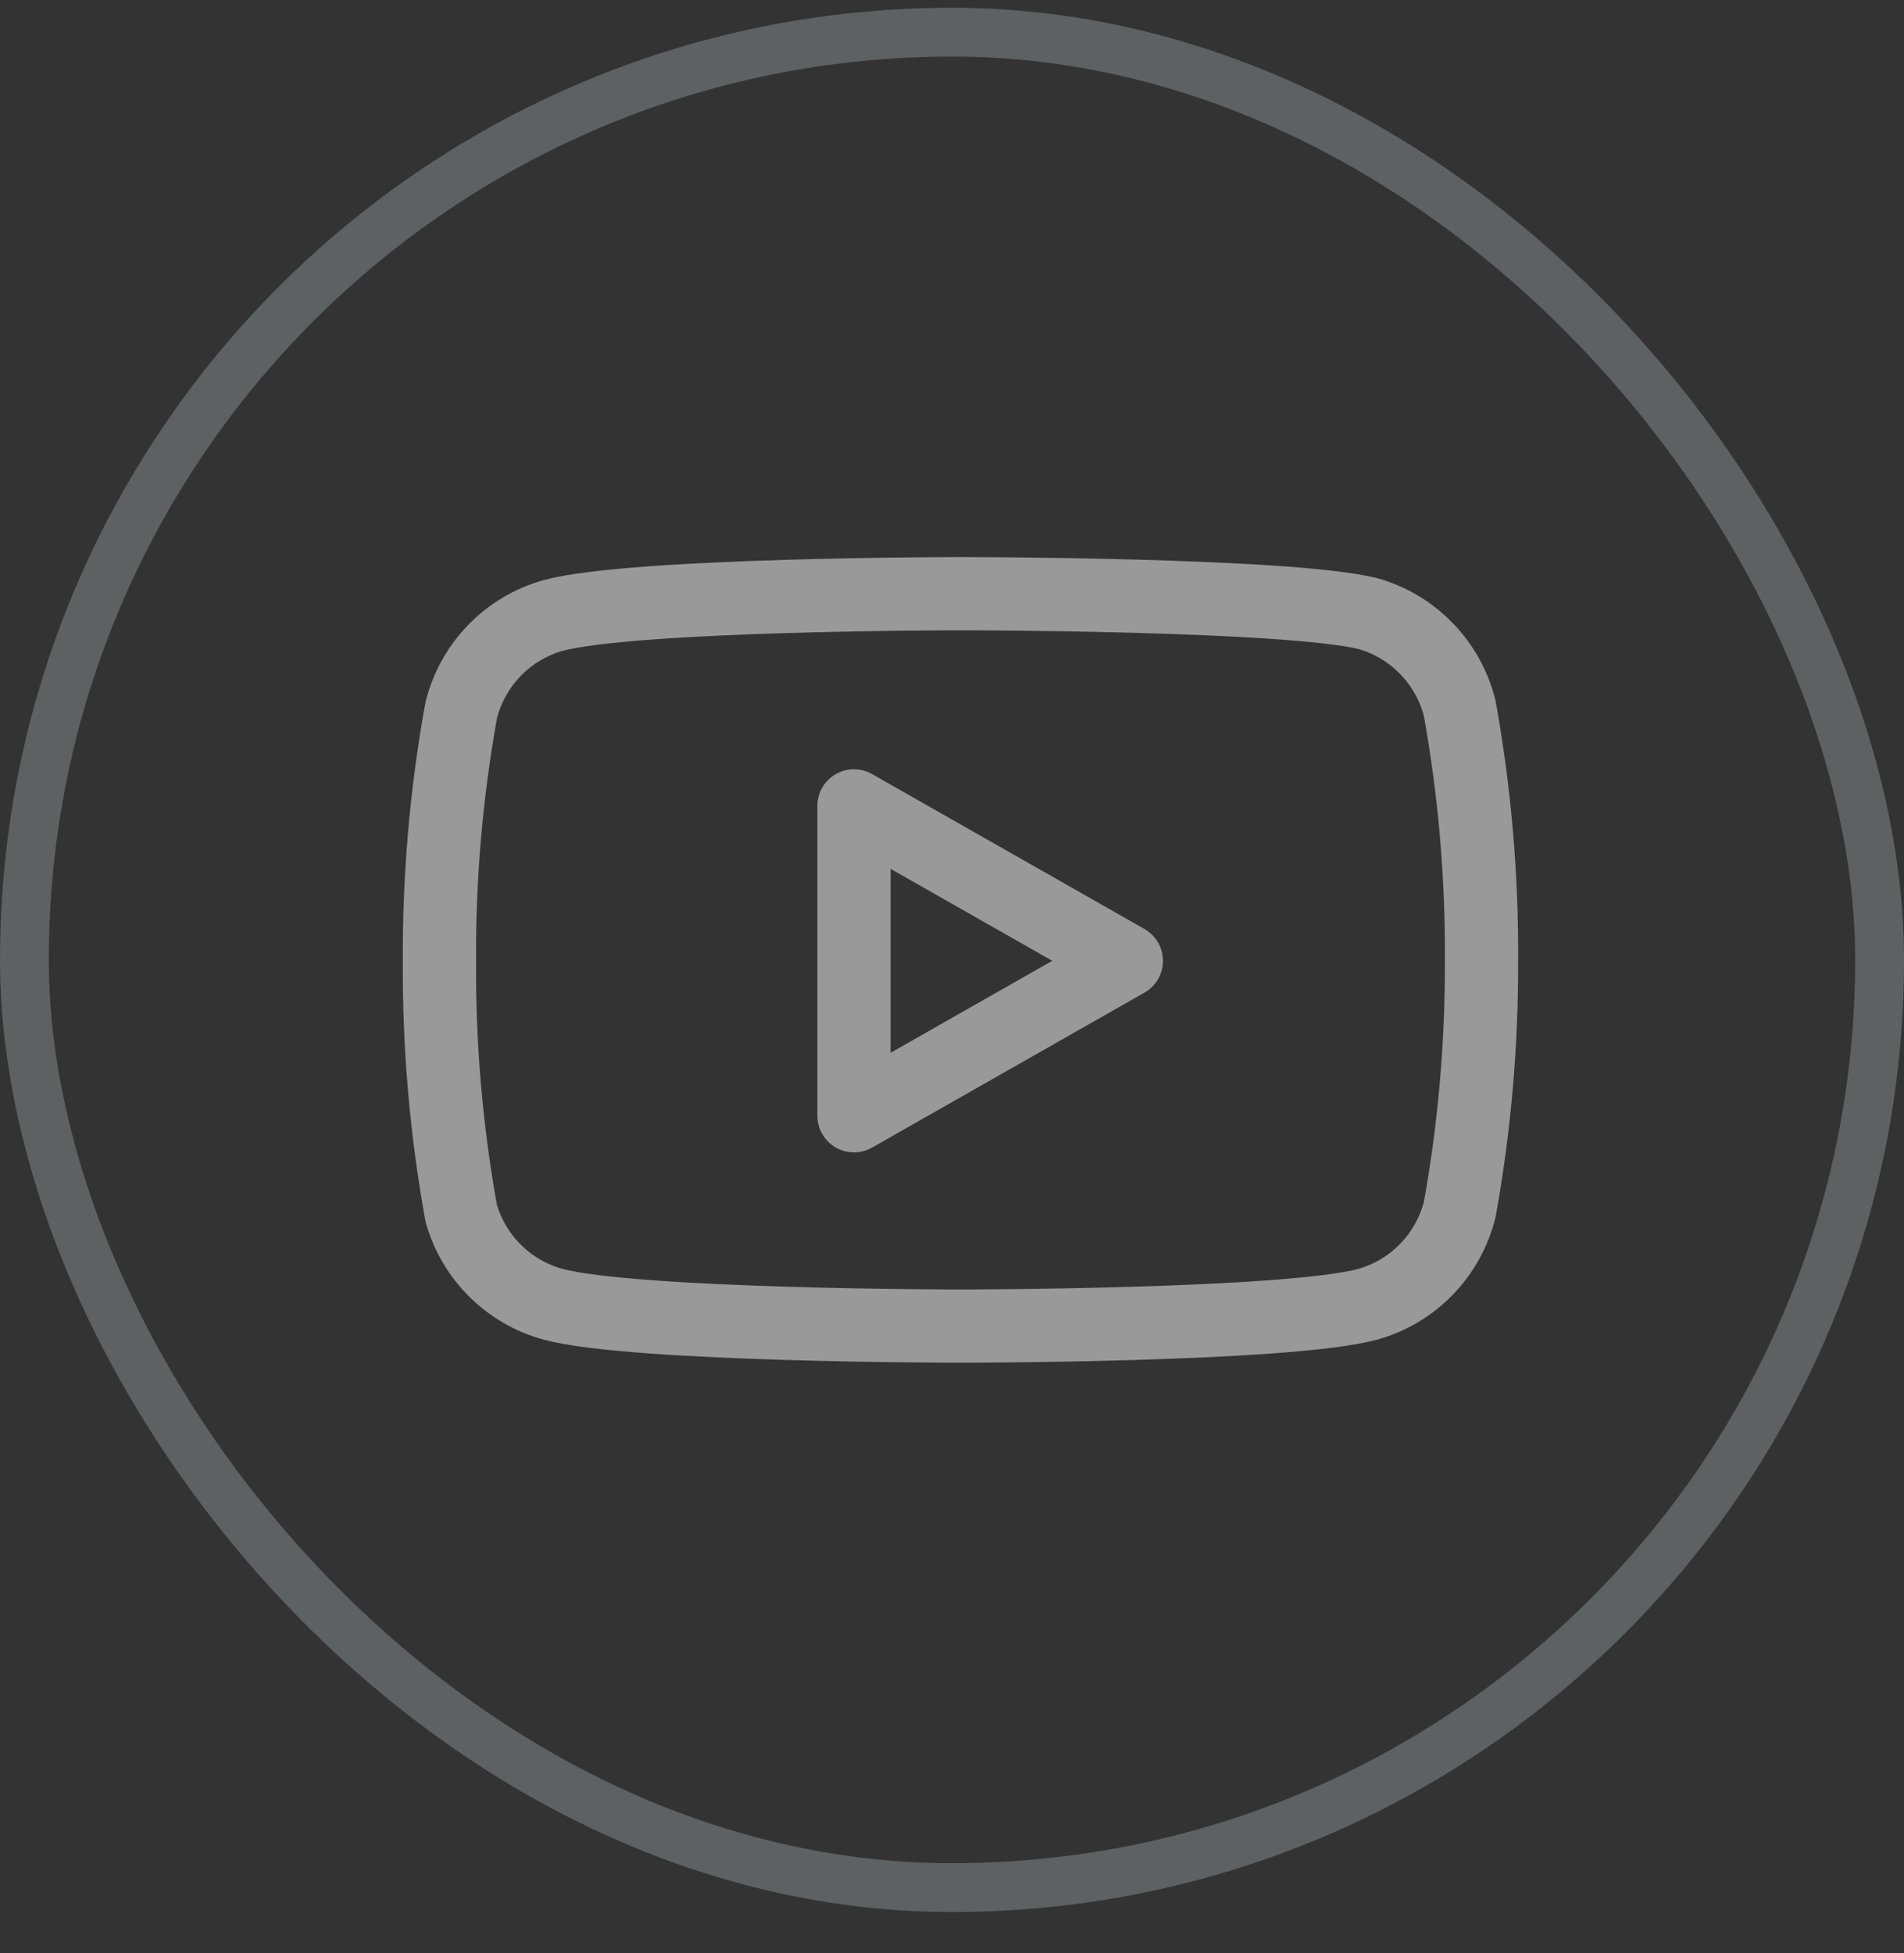 <?xml version="1.0" encoding="UTF-8"?>
<svg xmlns="http://www.w3.org/2000/svg" width="39" height="40" viewBox="0 0 39 40" fill="none">
  <rect x="0" y="0" width="39" height="40" fill="#333333" stroke="none"/>
  <rect opacity="0.25" x="0.5" y="0.659" width="38" height="38" rx="19" stroke="#DCEEEE"></rect>
  <path d="M29.9 14.507C29.784 14.046 29.55 13.624 29.219 13.284C28.889 12.943 28.474 12.695 28.017 12.566C26.349 12.159 19.673 12.159 19.673 12.159C19.673 12.159 12.998 12.159 11.329 12.605C10.872 12.734 10.458 12.982 10.127 13.322C9.797 13.663 9.562 14.085 9.447 14.546C9.141 16.239 8.992 17.957 9.001 19.678C8.99 21.412 9.139 23.143 9.447 24.849C9.574 25.296 9.814 25.701 10.144 26.028C10.473 26.354 10.882 26.59 11.329 26.712C12.998 27.159 19.673 27.159 19.673 27.159C19.673 27.159 26.349 27.159 28.017 26.712C28.474 26.583 28.889 26.336 29.219 25.995C29.55 25.654 29.784 25.232 29.9 24.772C30.203 23.091 30.352 21.386 30.346 19.678C30.357 17.944 30.207 16.213 29.9 14.507V14.507Z" stroke="white" stroke-opacity="0.5" stroke-width="1.5" stroke-linecap="round" stroke-linejoin="round"></path>
  <path d="M17.492 22.851L23.071 19.678L17.492 16.505V22.851Z" stroke="white" stroke-opacity="0.5" stroke-width="1.5" stroke-linecap="round" stroke-linejoin="round"></path>
</svg>
